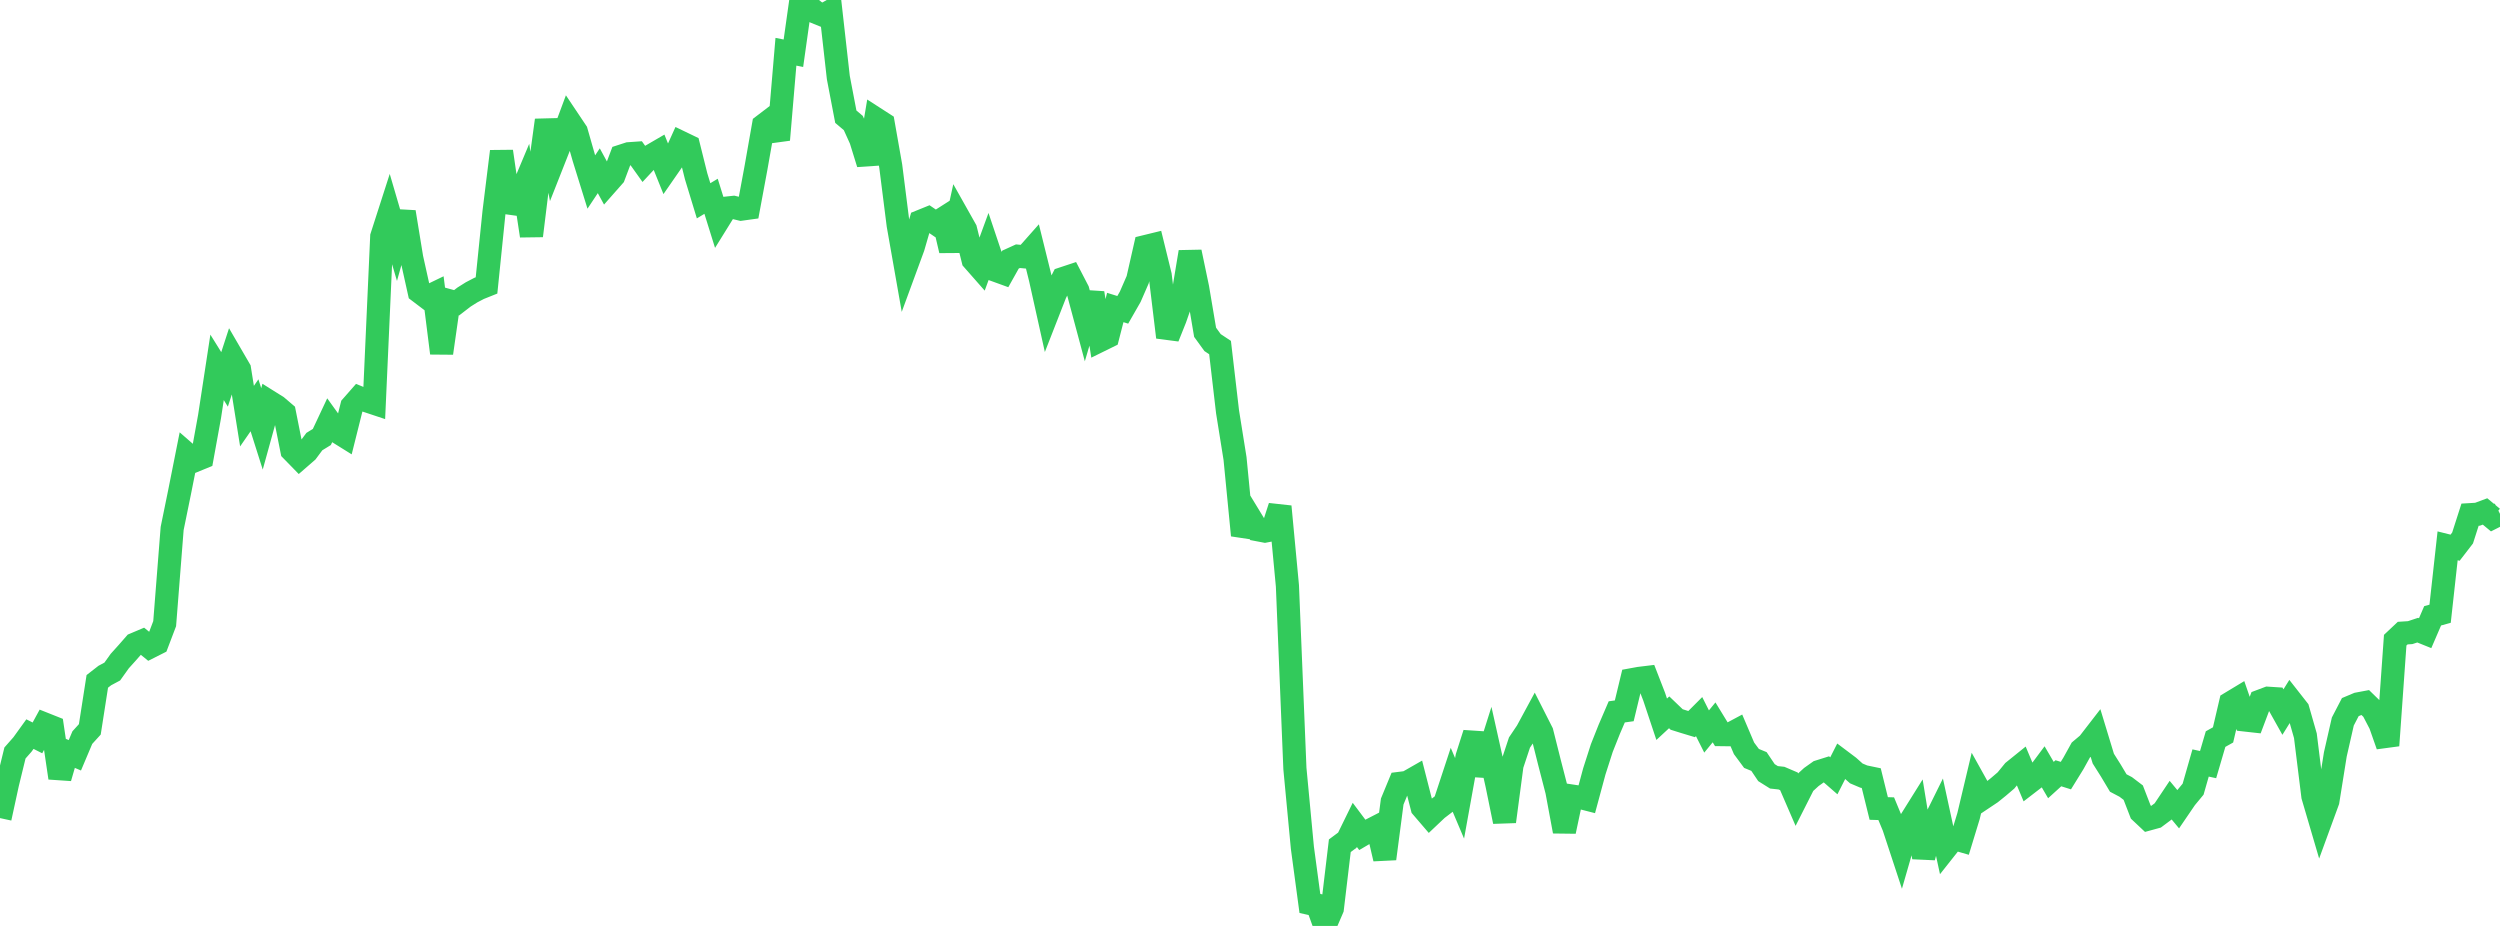 <?xml version="1.0" standalone="no"?>
<!DOCTYPE svg PUBLIC "-//W3C//DTD SVG 1.1//EN" "http://www.w3.org/Graphics/SVG/1.1/DTD/svg11.dtd">

<svg width="135" height="50" viewBox="0 0 135 50" preserveAspectRatio="none" 
  xmlns="http://www.w3.org/2000/svg"
  xmlns:xlink="http://www.w3.org/1999/xlink">


<polyline points="0.0, 44.177 0.404, 42.317 0.808, 40.662 1.213, 40.202 1.617, 39.642 2.021, 39.846 2.425, 39.105 2.829, 39.266 3.234, 42.005 3.638, 40.613 4.042, 40.786 4.446, 39.83 4.85, 39.386 5.254, 36.794 5.659, 36.479 6.063, 36.263 6.467, 35.697 6.871, 35.249 7.275, 34.787 7.68, 34.616 8.084, 34.944 8.488, 34.74 8.892, 33.677 9.296, 28.538 9.701, 26.556 10.105, 24.525 10.509, 24.877 10.913, 24.711 11.317, 22.485 11.722, 19.837 12.126, 20.487 12.53, 19.246 12.934, 19.941 13.338, 22.471 13.743, 21.886 14.147, 23.16 14.551, 21.698 14.955, 21.951 15.359, 22.296 15.763, 24.324 16.168, 24.739 16.572, 24.388 16.976, 23.845 17.38, 23.597 17.784, 22.737 18.189, 23.299 18.593, 23.551 18.997, 21.937 19.401, 21.477 19.805, 21.642 20.21, 21.777 20.614, 12.775 21.018, 11.519 21.422, 12.898 21.826, 11.45 22.231, 13.929 22.635, 15.749 23.039, 16.055 23.443, 15.86 23.847, 19.068 24.251, 16.24 24.656, 16.351 25.06, 16.04 25.464, 15.786 25.868, 15.575 26.272, 15.413 26.677, 11.449 27.081, 8.177 27.485, 10.965 27.889, 11.021 28.293, 10.059 28.698, 12.732 29.102, 9.447 29.506, 6.492 29.91, 8.621 30.314, 7.597 30.719, 6.509 31.123, 7.112 31.527, 8.527 31.931, 9.828 32.335, 9.22 32.74, 9.964 33.144, 9.506 33.548, 8.434 33.952, 8.303 34.356, 8.275 34.76, 8.841 35.165, 8.406 35.569, 8.171 35.973, 9.173 36.377, 8.59 36.781, 7.698 37.186, 7.893 37.59, 9.516 37.994, 10.843 38.398, 10.599 38.802, 11.895 39.207, 11.242 39.611, 11.198 40.015, 11.295 40.419, 11.239 40.823, 9.065 41.228, 6.767 41.632, 6.459 42.036, 7.547 42.44, 2.795 42.844, 2.875 43.249, 0.0 43.653, 0.345 44.057, 0.663 44.461, 0.827 44.865, 0.593 45.269, 4.183 45.674, 6.301 46.078, 6.643 46.482, 7.535 46.886, 8.839 47.29, 6.414 47.695, 6.675 48.099, 8.965 48.503, 12.158 48.907, 14.449 49.311, 13.349 49.716, 11.952 50.12, 11.788 50.524, 12.063 50.928, 11.806 51.332, 13.527 51.737, 11.681 52.141, 12.399 52.545, 14.033 52.949, 14.492 53.353, 13.388 53.757, 14.593 54.162, 14.74 54.566, 14.019 54.97, 13.835 55.374, 13.873 55.778, 13.417 56.183, 15.054 56.587, 16.87 56.991, 15.836 57.395, 15.045 57.799, 14.911 58.204, 15.692 58.608, 17.199 59.012, 15.822 59.416, 18.378 59.82, 18.179 60.225, 16.605 60.629, 16.731 61.033, 16.025 61.437, 15.098 61.841, 13.319 62.246, 13.22 62.65, 14.867 63.054, 18.209 63.458, 17.2 63.862, 16.04 64.266, 13.608 64.671, 15.545 65.075, 17.943 65.479, 18.5 65.883, 18.768 66.287, 22.232 66.692, 24.762 67.096, 28.905 67.5, 27.938 67.904, 28.602 68.308, 28.679 68.713, 28.601 69.117, 27.353 69.521, 31.639 69.925, 41.504 70.329, 45.779 70.734, 48.786 71.138, 48.877 71.542, 50.0 71.946, 49.062 72.35, 45.67 72.754, 45.37 73.159, 44.543 73.563, 45.082 73.967, 44.845 74.371, 44.637 74.775, 46.372 75.18, 43.282 75.584, 42.303 75.988, 42.252 76.392, 42.021 76.796, 43.601 77.201, 44.073 77.605, 43.691 78.009, 43.383 78.413, 42.156 78.817, 43.11 79.222, 40.87 79.626, 39.607 80.03, 41.849 80.434, 40.572 80.838, 42.382 81.243, 44.365 81.647, 41.319 82.051, 40.098 82.455, 39.496 82.859, 38.749 83.263, 39.546 83.668, 41.158 84.072, 42.723 84.476, 44.894 84.88, 42.987 85.284, 43.048 85.689, 43.152 86.093, 41.655 86.497, 40.396 86.901, 39.38 87.305, 38.441 87.71, 38.385 88.114, 36.707 88.518, 36.633 88.922, 36.584 89.326, 37.624 89.731, 38.84 90.135, 38.465 90.539, 38.852 90.943, 38.979 91.347, 39.101 91.751, 38.696 92.156, 39.501 92.56, 39.008 92.964, 39.669 93.368, 39.674 93.772, 39.458 94.177, 40.409 94.581, 40.955 94.985, 41.121 95.389, 41.722 95.793, 41.975 96.198, 42.019 96.602, 42.192 97.006, 43.125 97.41, 42.326 97.814, 41.957 98.219, 41.669 98.623, 41.542 99.027, 41.894 99.431, 41.098 99.835, 41.402 100.24, 41.764 100.644, 41.935 101.048, 42.019 101.452, 43.658 101.856, 43.67 102.26, 44.644 102.665, 45.874 103.069, 44.473 103.473, 43.827 103.877, 46.3 104.281, 44.738 104.686, 43.919 105.09, 45.781 105.494, 45.27 105.898, 45.387 106.302, 44.063 106.707, 42.359 107.111, 43.085 107.515, 42.815 107.919, 42.489 108.323, 42.144 108.728, 41.648 109.132, 41.322 109.536, 42.283 109.94, 41.972 110.344, 41.43 110.749, 42.123 111.153, 41.756 111.557, 41.883 111.961, 41.229 112.365, 40.5 112.769, 40.16 113.174, 39.636 113.578, 40.965 113.982, 41.605 114.386, 42.282 114.79, 42.495 115.195, 42.803 115.599, 43.848 116.003, 44.228 116.407, 44.117 116.811, 43.815 117.216, 43.209 117.62, 43.695 118.024, 43.103 118.428, 42.615 118.832, 41.201 119.237, 41.289 119.641, 39.911 120.045, 39.685 120.449, 37.958 120.853, 37.714 121.257, 38.882 121.662, 38.927 122.066, 37.857 122.47, 37.705 122.874, 37.731 123.278, 38.452 123.683, 37.802 124.087, 38.317 124.491, 39.73 124.895, 42.99 125.299, 44.365 125.704, 43.258 126.108, 40.736 126.512, 38.962 126.916, 38.184 127.32, 38.014 127.725, 37.938 128.129, 38.331 128.533, 39.106 128.937, 40.256 129.341, 34.569 129.746, 34.188 130.15, 34.162 130.554, 34.028 130.958, 34.191 131.362, 33.254 131.766, 33.142 132.171, 29.475 132.575, 29.576 132.979, 29.052 133.383, 27.793 133.787, 27.769 134.192, 27.618 134.596, 27.953 135.0, 27.749" fill="none" stroke="#32ca5b" stroke-width="1.25"/>

</svg>